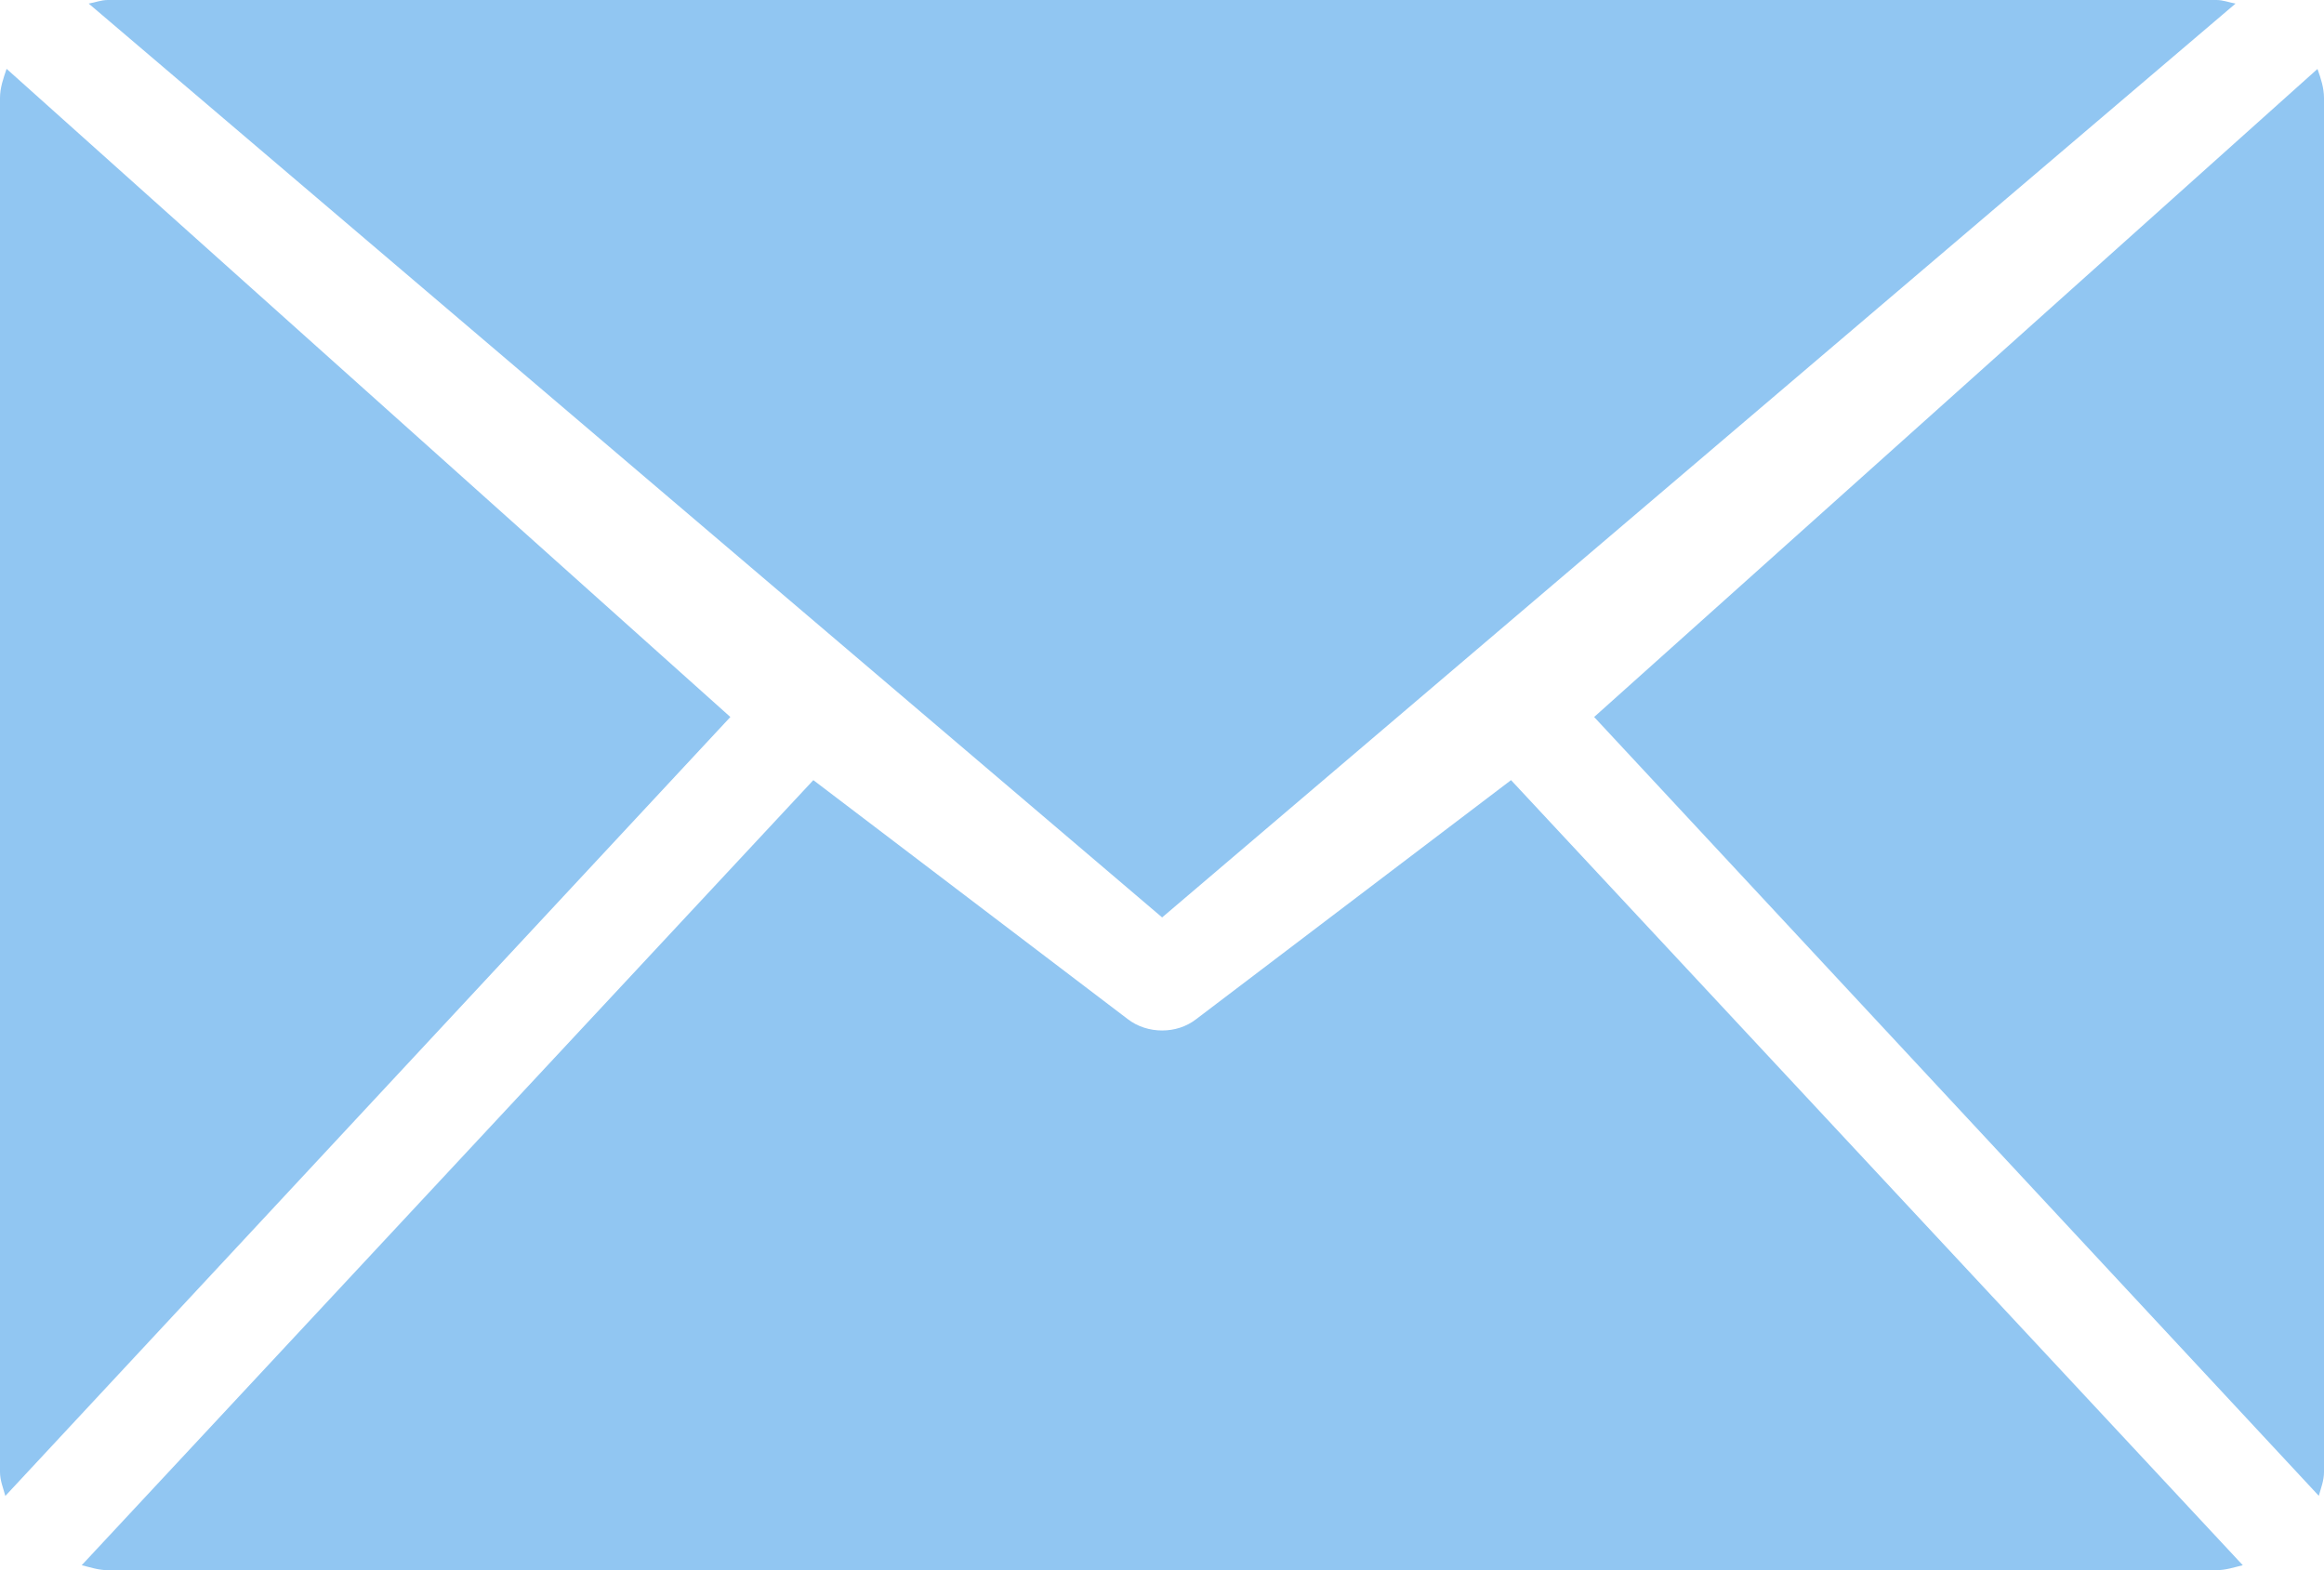 <svg width="37" height="25" viewBox="0 0 37 25" fill="none" xmlns="http://www.w3.org/2000/svg">
<path d="M36.917 23.816L25.38 11.416L36.896 1.098C36.95 1.248 37 1.4 37 1.562V23.436C37 23.572 36.952 23.691 36.917 23.816ZM1.412 0.057C1.517 0.039 1.61 0 1.715 0H35.288C35.394 0 35.488 0.039 35.592 0.057L18.502 14.607L1.412 0.057ZM0.085 23.818C0.052 23.693 0 23.573 0 23.436V1.562C0 1.396 0.054 1.246 0.105 1.096L11.628 11.416L0.085 23.818ZM17.952 16.224C18.111 16.348 18.308 16.407 18.502 16.407C18.698 16.407 18.89 16.348 19.048 16.224L24.057 12.421L35.707 24.921C35.57 24.954 35.436 25 35.288 25H1.715C1.569 25 1.436 24.954 1.301 24.921L12.949 12.421L17.952 16.224Z" fill="#91C6F2"/>
</svg>
